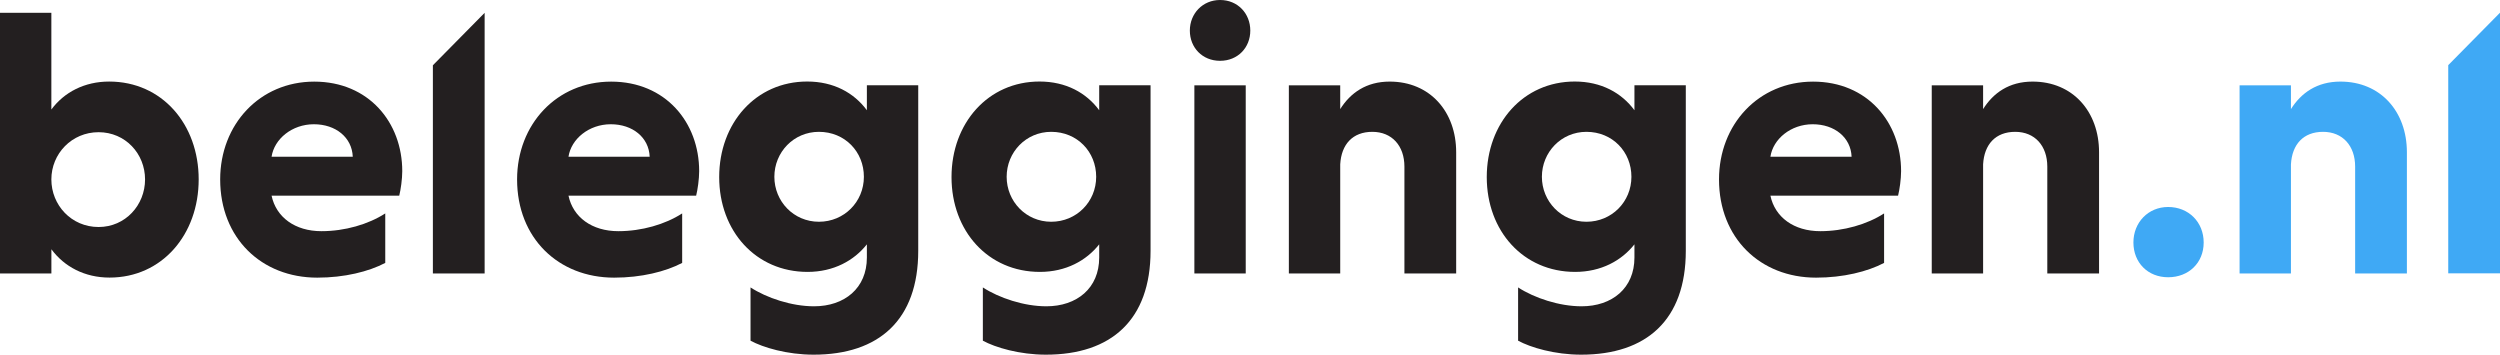 <?xml version="1.0" encoding="UTF-8"?><svg id="a" xmlns="http://www.w3.org/2000/svg" viewBox="0 0 761.76 108.07"><defs><style>.b{fill:#3fa9f5;}.b,.c{stroke-width:0px;}.c{fill:#231f20;}</style></defs><path class="c" d="M15.65,83.33H0V3.91h15.65v29.46c3.91-5.29,10.13-8.52,17.61-8.52,16.11,0,27.28,13.01,27.28,29.81s-11.16,29.92-27.16,29.92c-7.6,0-13.81-3.34-17.72-8.63v7.37ZM30.04,69.17c8.17,0,14.16-6.68,14.16-14.5s-5.98-14.39-14.16-14.39-14.39,6.56-14.39,14.39,6.1,14.5,14.39,14.5"/><path class="c" d="M82.75,59.62c1.38,6.56,7.14,10.82,15.19,10.82,7.14,0,14.27-2.07,19.45-5.41v15.08c-5.06,2.65-12.43,4.49-20.72,4.49-17.03,0-29.58-12.08-29.58-29.92,0-16.8,12.08-29.81,28.66-29.81s26.82,12.43,26.82,27.28c0,2.42-.46,5.64-.92,7.48h-38.9ZM82.75,47.76h24.74c-.23-5.87-5.18-9.9-11.85-9.9s-12.08,4.49-12.89,9.9"/><path class="c" d="M147.67,83.33h-15.77V19.89c5.26-5.33,10.51-10.65,15.77-15.98v79.41Z"/><path class="c" d="M173.22,59.62c1.38,6.56,7.14,10.82,15.19,10.82,7.14,0,14.27-2.07,19.45-5.41v15.08c-5.06,2.65-12.43,4.49-20.72,4.49-17.03,0-29.58-12.08-29.58-29.92,0-16.8,12.08-29.81,28.66-29.81s26.82,12.43,26.82,27.28c0,2.42-.46,5.64-.92,7.48h-38.9ZM173.22,47.76h24.74c-.23-5.87-5.18-9.9-11.85-9.9s-12.08,4.49-12.89,9.9"/><path class="c" d="M279.79,26.01v50.41c0,21.06-11.97,31.65-31.88,31.65-8.06,0-15.42-2.19-19.22-4.26v-16.23c4.95,3.22,12.55,5.75,19.34,5.75,9.32,0,16.11-5.52,16.11-14.85v-4.03c-3.91,4.95-10.13,8.4-18.07,8.4-15.77,0-26.93-12.43-26.93-28.89s11.16-29.12,26.82-29.12c8.06,0,14.27,3.45,18.18,8.75v-7.6h15.65ZM249.53,40.17c-7.71,0-13.58,6.22-13.58,13.7s5.87,13.7,13.58,13.7,13.7-6.1,13.7-13.7-5.76-13.7-13.7-13.7"/><path class="c" d="M350.58,26.01v50.41c0,21.06-11.97,31.65-31.88,31.65-8.06,0-15.42-2.19-19.22-4.26v-16.23c4.95,3.22,12.54,5.75,19.34,5.75,9.32,0,16.11-5.52,16.11-14.85v-4.03c-3.91,4.95-10.13,8.4-18.07,8.4-15.77,0-26.93-12.43-26.93-28.89s11.16-29.12,26.82-29.12c8.06,0,14.27,3.45,18.18,8.75v-7.6h15.65ZM320.31,40.17c-7.71,0-13.58,6.22-13.58,13.7s5.87,13.7,13.58,13.7,13.7-6.1,13.7-13.7-5.76-13.7-13.7-13.7"/><path class="c" d="M371.76,0c5.41,0,9.21,4.14,9.21,9.32s-3.8,9.21-9.21,9.21-9.21-4.03-9.21-9.21,3.91-9.32,9.21-9.32M379.58,83.33h-15.65V26.01h15.65v57.32Z"/><path class="c" d="M408.36,33.26c3.11-4.95,7.94-8.4,15.08-8.4,12.31,0,20.26,9.21,20.26,21.52v36.95h-15.77v-32.57c0-6.33-3.8-10.59-9.78-10.59s-9.44,3.8-9.78,9.9v33.26h-15.65V26.01h15.65v7.25Z"/><path class="c" d="M513.67,26.01v50.41c0,21.06-11.97,31.65-31.88,31.65-8.06,0-15.42-2.19-19.22-4.26v-16.23c4.95,3.22,12.54,5.75,19.34,5.75,9.32,0,16.11-5.52,16.11-14.85v-4.03c-3.91,4.95-10.13,8.4-18.07,8.4-15.77,0-26.93-12.43-26.93-28.89s11.16-29.12,26.82-29.12c8.06,0,14.27,3.45,18.18,8.75v-7.6h15.65ZM483.4,40.17c-7.71,0-13.58,6.22-13.58,13.7s5.87,13.7,13.58,13.7,13.7-6.1,13.7-13.7-5.76-13.7-13.7-13.7"/><path class="c" d="M539.45,59.62c1.38,6.56,7.14,10.82,15.19,10.82,7.14,0,14.27-2.07,19.45-5.41v15.08c-5.06,2.65-12.43,4.49-20.72,4.49-17.03,0-29.58-12.08-29.58-29.92,0-16.8,12.08-29.81,28.66-29.81s26.82,12.43,26.82,27.28c0,2.42-.46,5.64-.92,7.48h-38.9ZM539.45,47.76h24.74c-.23-5.87-5.18-9.9-11.85-9.9s-12.08,4.49-12.89,9.9"/><path class="c" d="M604.25,33.26c3.11-4.95,7.94-8.4,15.08-8.4,12.31,0,20.26,9.21,20.26,21.52v36.95h-15.77v-32.57c0-6.33-3.8-10.59-9.78-10.59s-9.44,3.8-9.78,9.9v33.26h-15.65V26.01h15.65v7.25Z"/><path class="b" d="M660.65,63.07c6.22,0,10.82,4.6,10.82,10.82s-4.6,10.59-10.82,10.59-10.59-4.49-10.59-10.59,4.49-10.82,10.59-10.82"/><path class="b" d="M698.05,33.26c3.11-4.95,7.94-8.4,15.08-8.4,12.32,0,20.26,9.21,20.26,21.52v36.95h-15.77v-32.57c0-6.33-3.8-10.59-9.78-10.59s-9.44,3.8-9.78,9.9v33.26h-15.65V26.01h15.65v7.25Z"/><path class="b" d="M761.76,83.29h-15.77V19.85c5.26-5.33,10.51-10.65,15.77-15.98v79.41Z"/></svg>